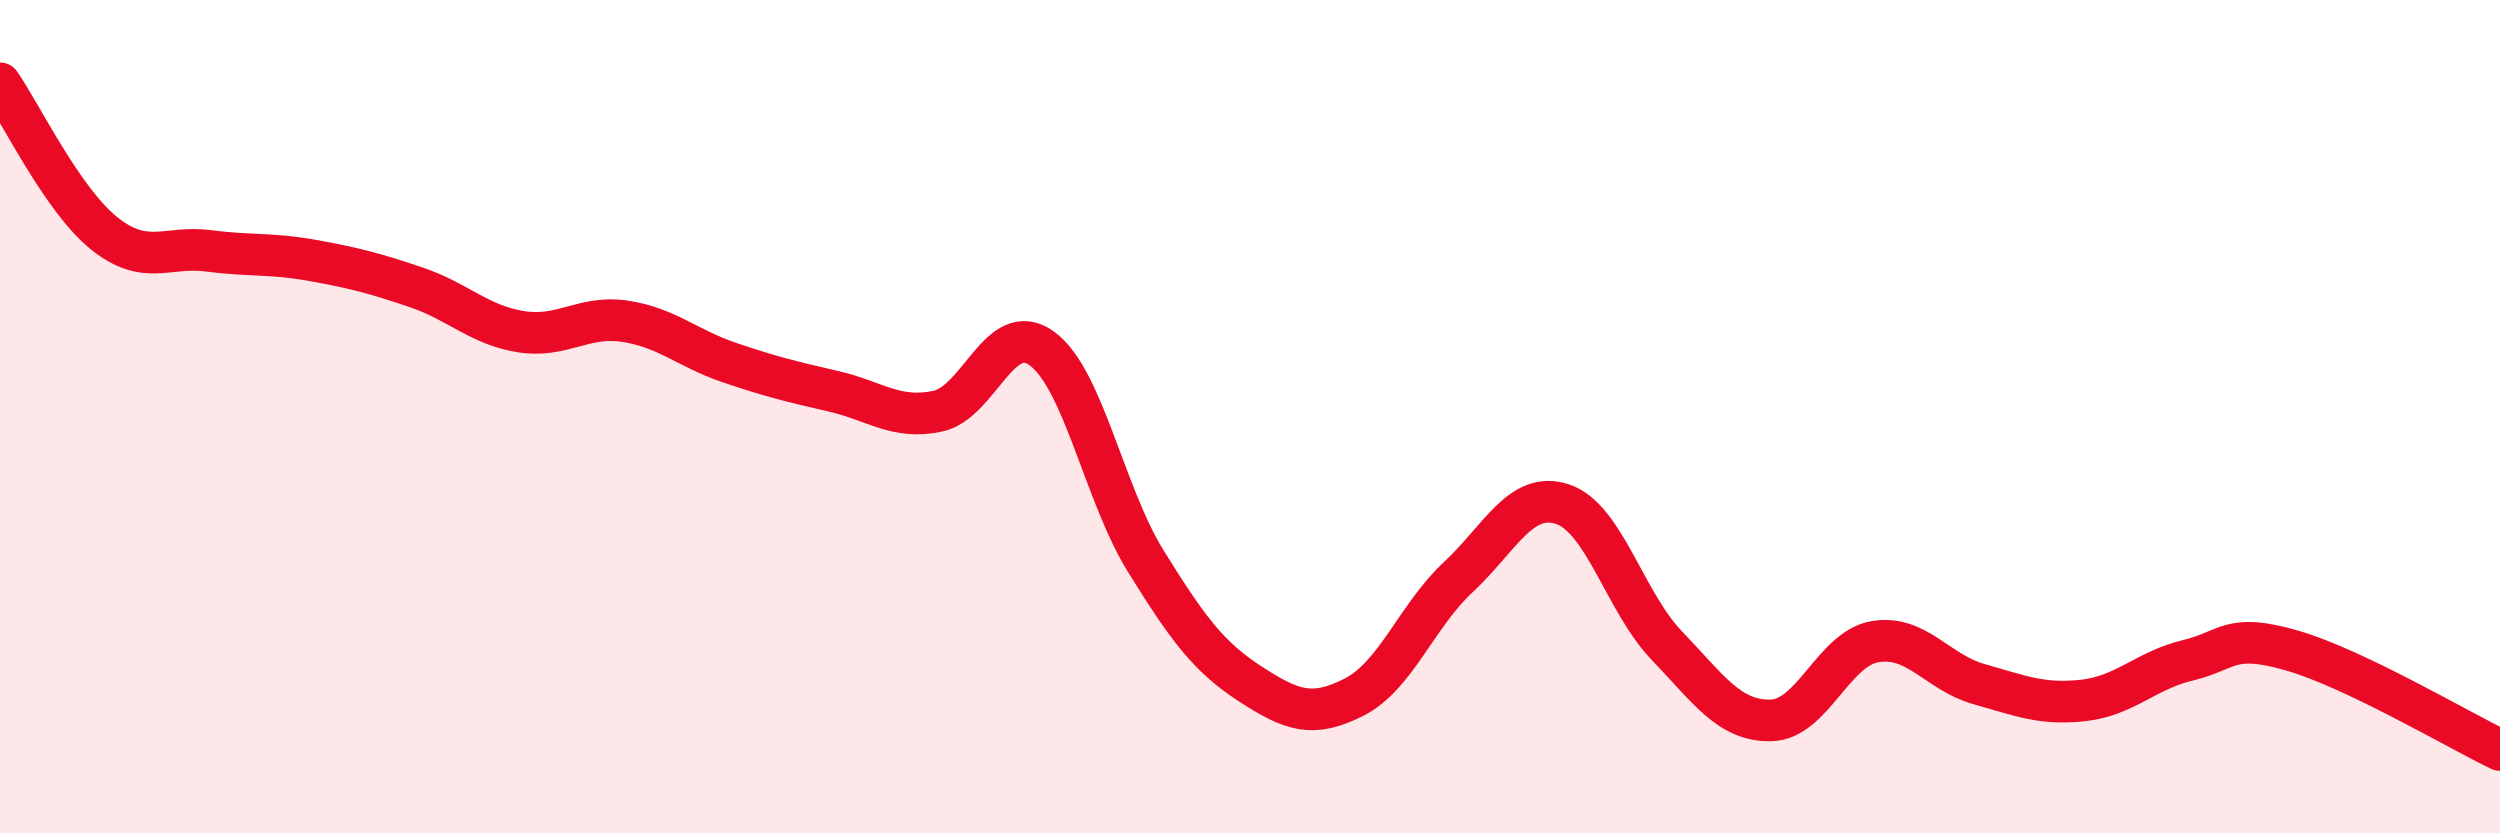 
    <svg width="60" height="20" viewBox="0 0 60 20" xmlns="http://www.w3.org/2000/svg">
      <path
        d="M 0,2 C 0.5,2.72 1.5,4.8 2.5,5.6 C 3.5,6.4 4,5.89 5,6.02 C 6,6.15 6.5,6.07 7.5,6.25 C 8.5,6.43 9,6.56 10,6.9 C 11,7.24 11.5,7.8 12.5,7.96 C 13.5,8.12 14,7.56 15,7.71 C 16,7.86 16.5,8.36 17.5,8.7 C 18.5,9.04 19,9.16 20,9.39 C 21,9.62 21.5,10.08 22.5,9.87 C 23.5,9.66 24,7.64 25,8.36 C 26,9.08 26.5,11.86 27.5,13.47 C 28.5,15.08 29,15.76 30,16.41 C 31,17.06 31.5,17.24 32.5,16.73 C 33.5,16.22 34,14.78 35,13.85 C 36,12.92 36.5,11.77 37.5,12.1 C 38.5,12.43 39,14.45 40,15.49 C 41,16.53 41.5,17.31 42.5,17.29 C 43.5,17.27 44,15.57 45,15.4 C 46,15.23 46.5,16.14 47.5,16.42 C 48.5,16.7 49,16.92 50,16.81 C 51,16.7 51.5,16.09 52.5,15.85 C 53.5,15.61 53.5,15.18 55,15.61 C 56.5,16.04 59,17.52 60,18L60 20L0 20Z"
        fill="#EB0A25"
        opacity="0.1"
        stroke-linecap="round"
        stroke-linejoin="round"
      />
      <path
        d="M 0,2 C 0.5,2.72 1.5,4.8 2.5,5.6 C 3.5,6.4 4,5.89 5,6.02 C 6,6.15 6.5,6.07 7.5,6.25 C 8.5,6.43 9,6.56 10,6.9 C 11,7.24 11.5,7.8 12.5,7.96 C 13.5,8.12 14,7.56 15,7.71 C 16,7.86 16.5,8.36 17.5,8.7 C 18.5,9.04 19,9.16 20,9.39 C 21,9.62 21.5,10.08 22.5,9.87 C 23.5,9.66 24,7.64 25,8.36 C 26,9.08 26.5,11.86 27.5,13.47 C 28.5,15.08 29,15.76 30,16.41 C 31,17.06 31.5,17.24 32.5,16.73 C 33.5,16.22 34,14.78 35,13.85 C 36,12.92 36.5,11.77 37.5,12.1 C 38.5,12.43 39,14.45 40,15.49 C 41,16.53 41.5,17.31 42.5,17.29 C 43.5,17.27 44,15.57 45,15.4 C 46,15.23 46.5,16.14 47.5,16.42 C 48.5,16.7 49,16.92 50,16.81 C 51,16.7 51.5,16.09 52.5,15.85 C 53.5,15.61 53.5,15.18 55,15.61 C 56.5,16.04 59,17.52 60,18"
        stroke="#EB0A25"
        stroke-width="1"
        fill="none"
        stroke-linecap="round"
        stroke-linejoin="round"
      />
    </svg>
  